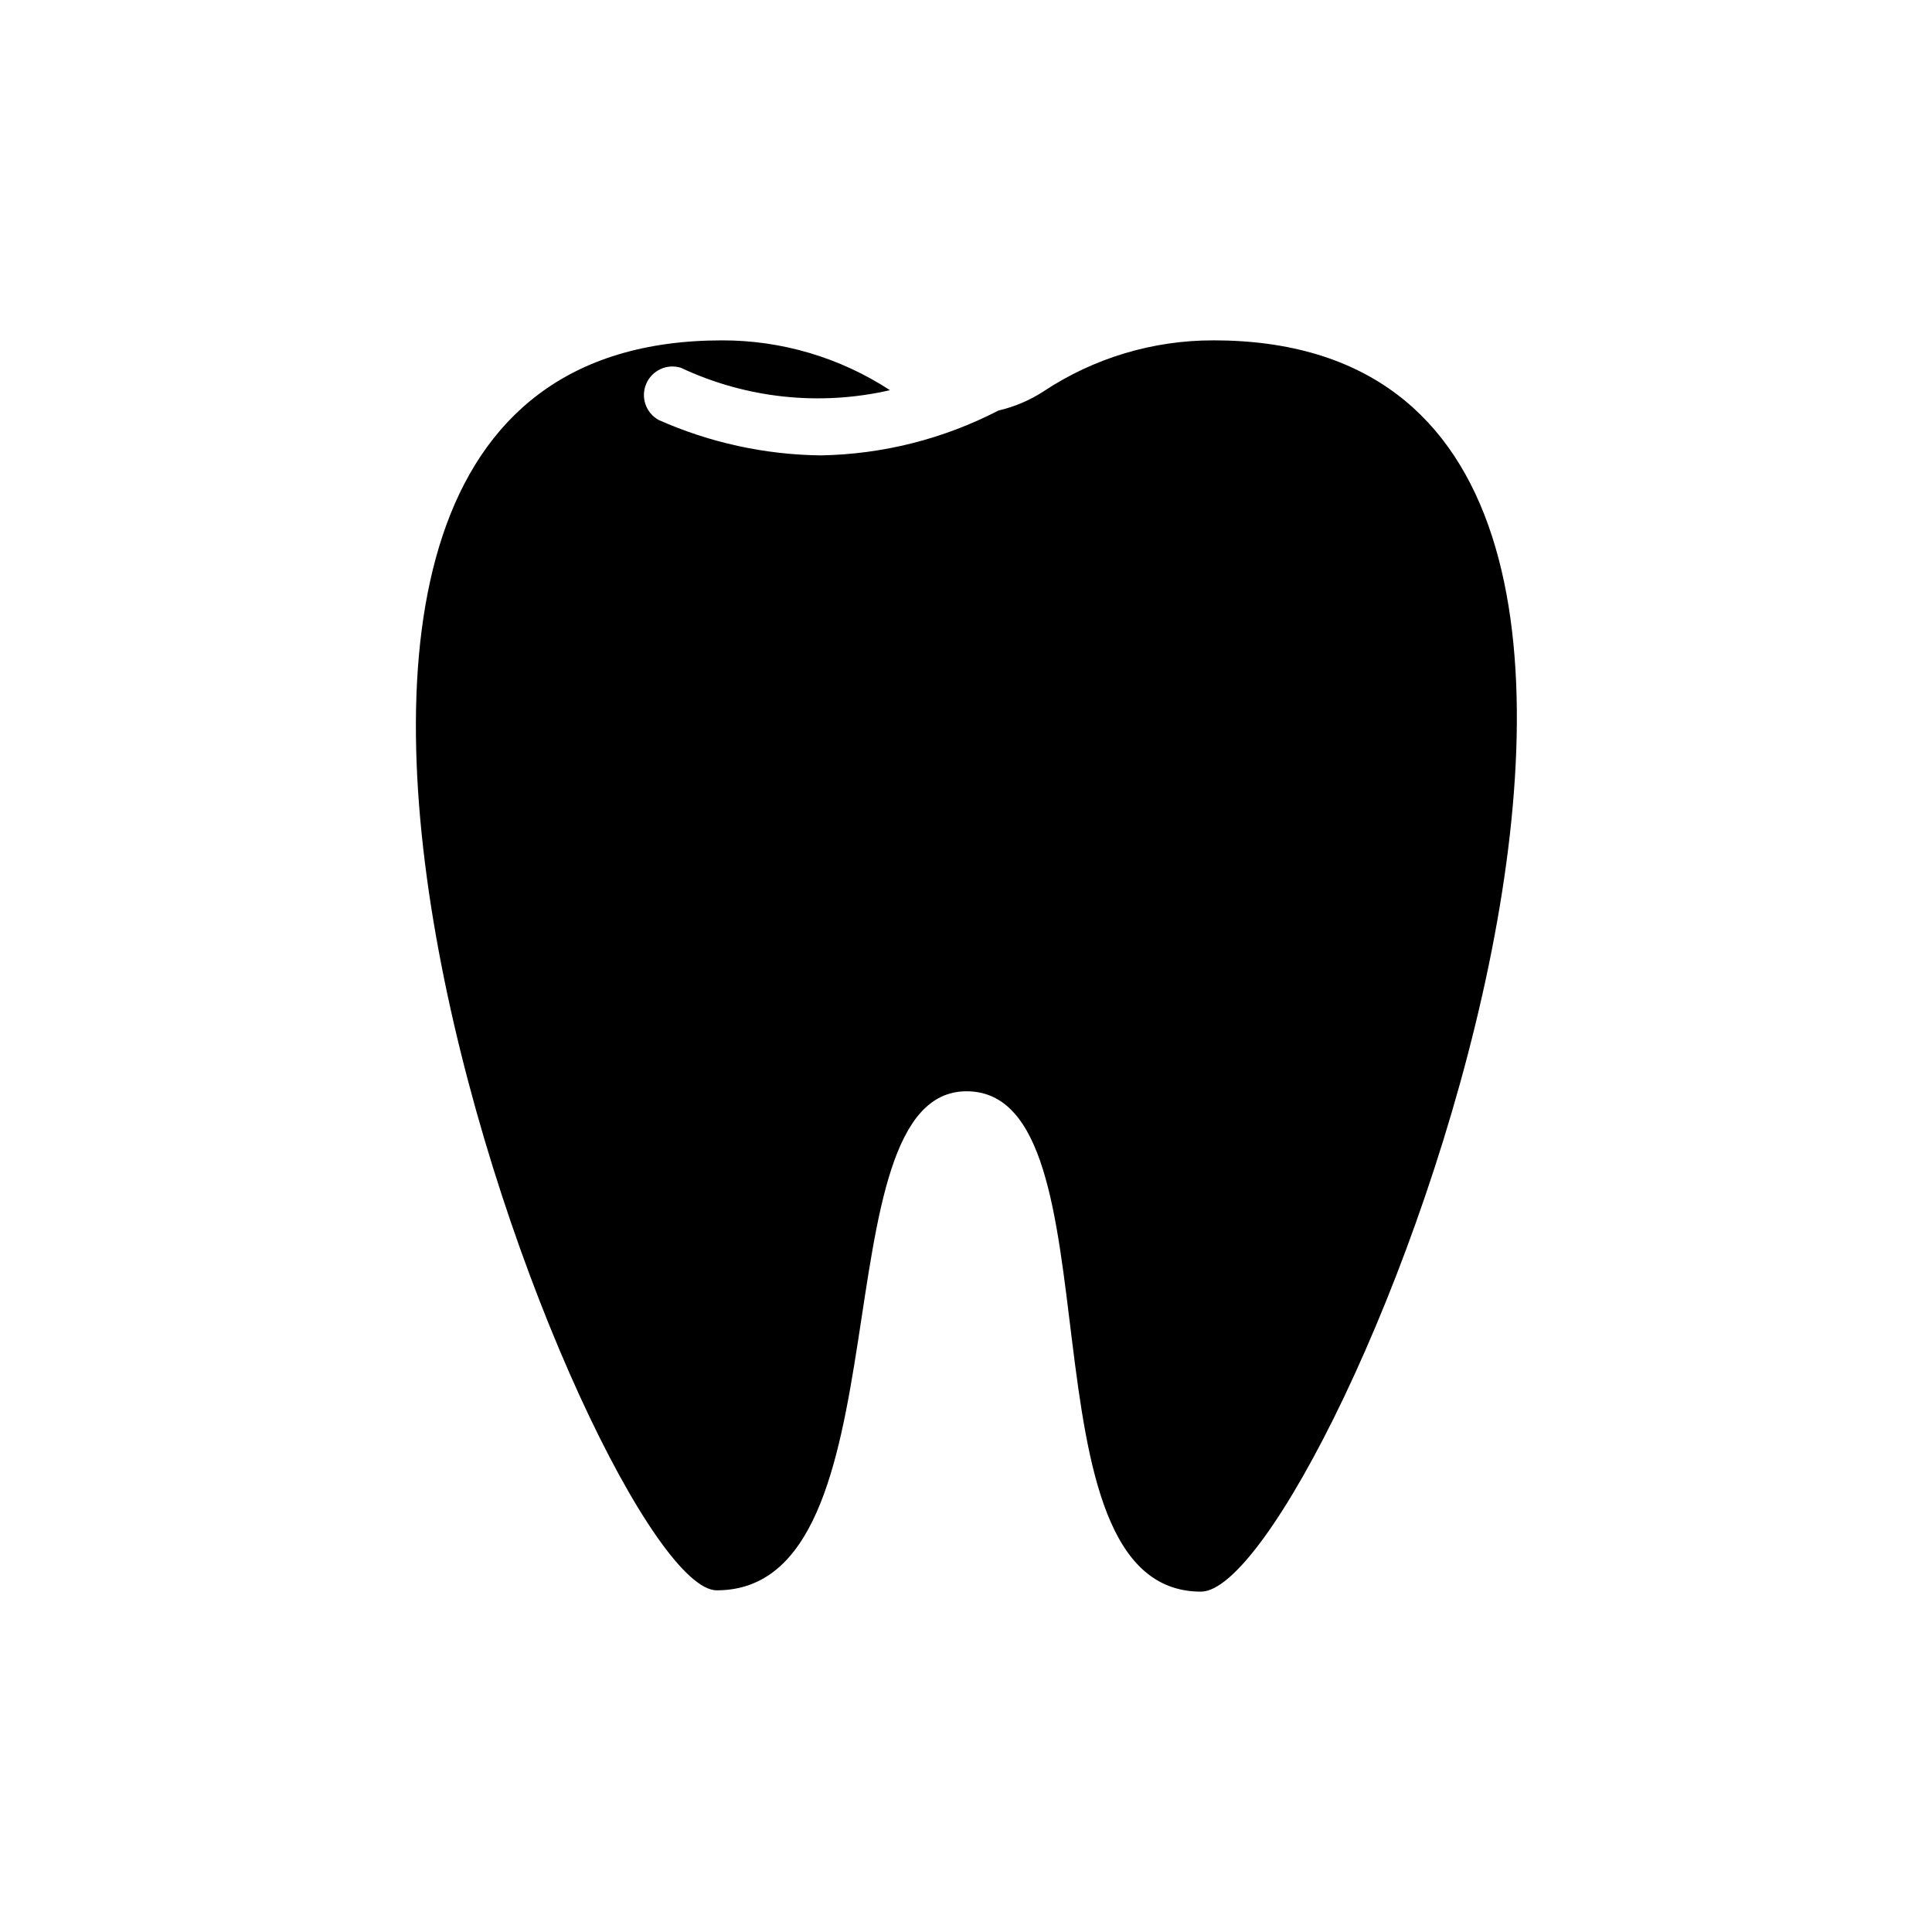 <?xml version="1.0" encoding="UTF-8"?>
<!-- Uploaded to: SVG Repo, www.svgrepo.com, Generator: SVG Repo Mixer Tools -->
<svg fill="#000000" width="800px" height="800px" version="1.1" viewBox="144 144 512 512" xmlns="http://www.w3.org/2000/svg">
 <path d="m465.49 234.2c-16.004-0.02-31.656 4.699-44.988 13.551-3.641 2.359-7.664 4.062-11.891 5.039-14.59 7.551-30.73 11.621-47.156 11.891-14.777-0.184-29.367-3.371-42.875-9.371-3.402-1.859-4.844-5.996-3.336-9.566 1.508-3.574 5.473-5.426 9.18-4.289 17.289 8.129 36.801 10.223 55.422 5.945-13.227-8.637-28.691-13.227-44.488-13.199-164.34 0-33.504 331.25-1.41 331.25 51.488 0 26.301-132.25 66.199-132.25 41.562 0 12.344 132.6 62.121 132.6 33.957 0 168.22-331.61 3.223-331.61z" fill-rule="evenodd"/>
</svg>